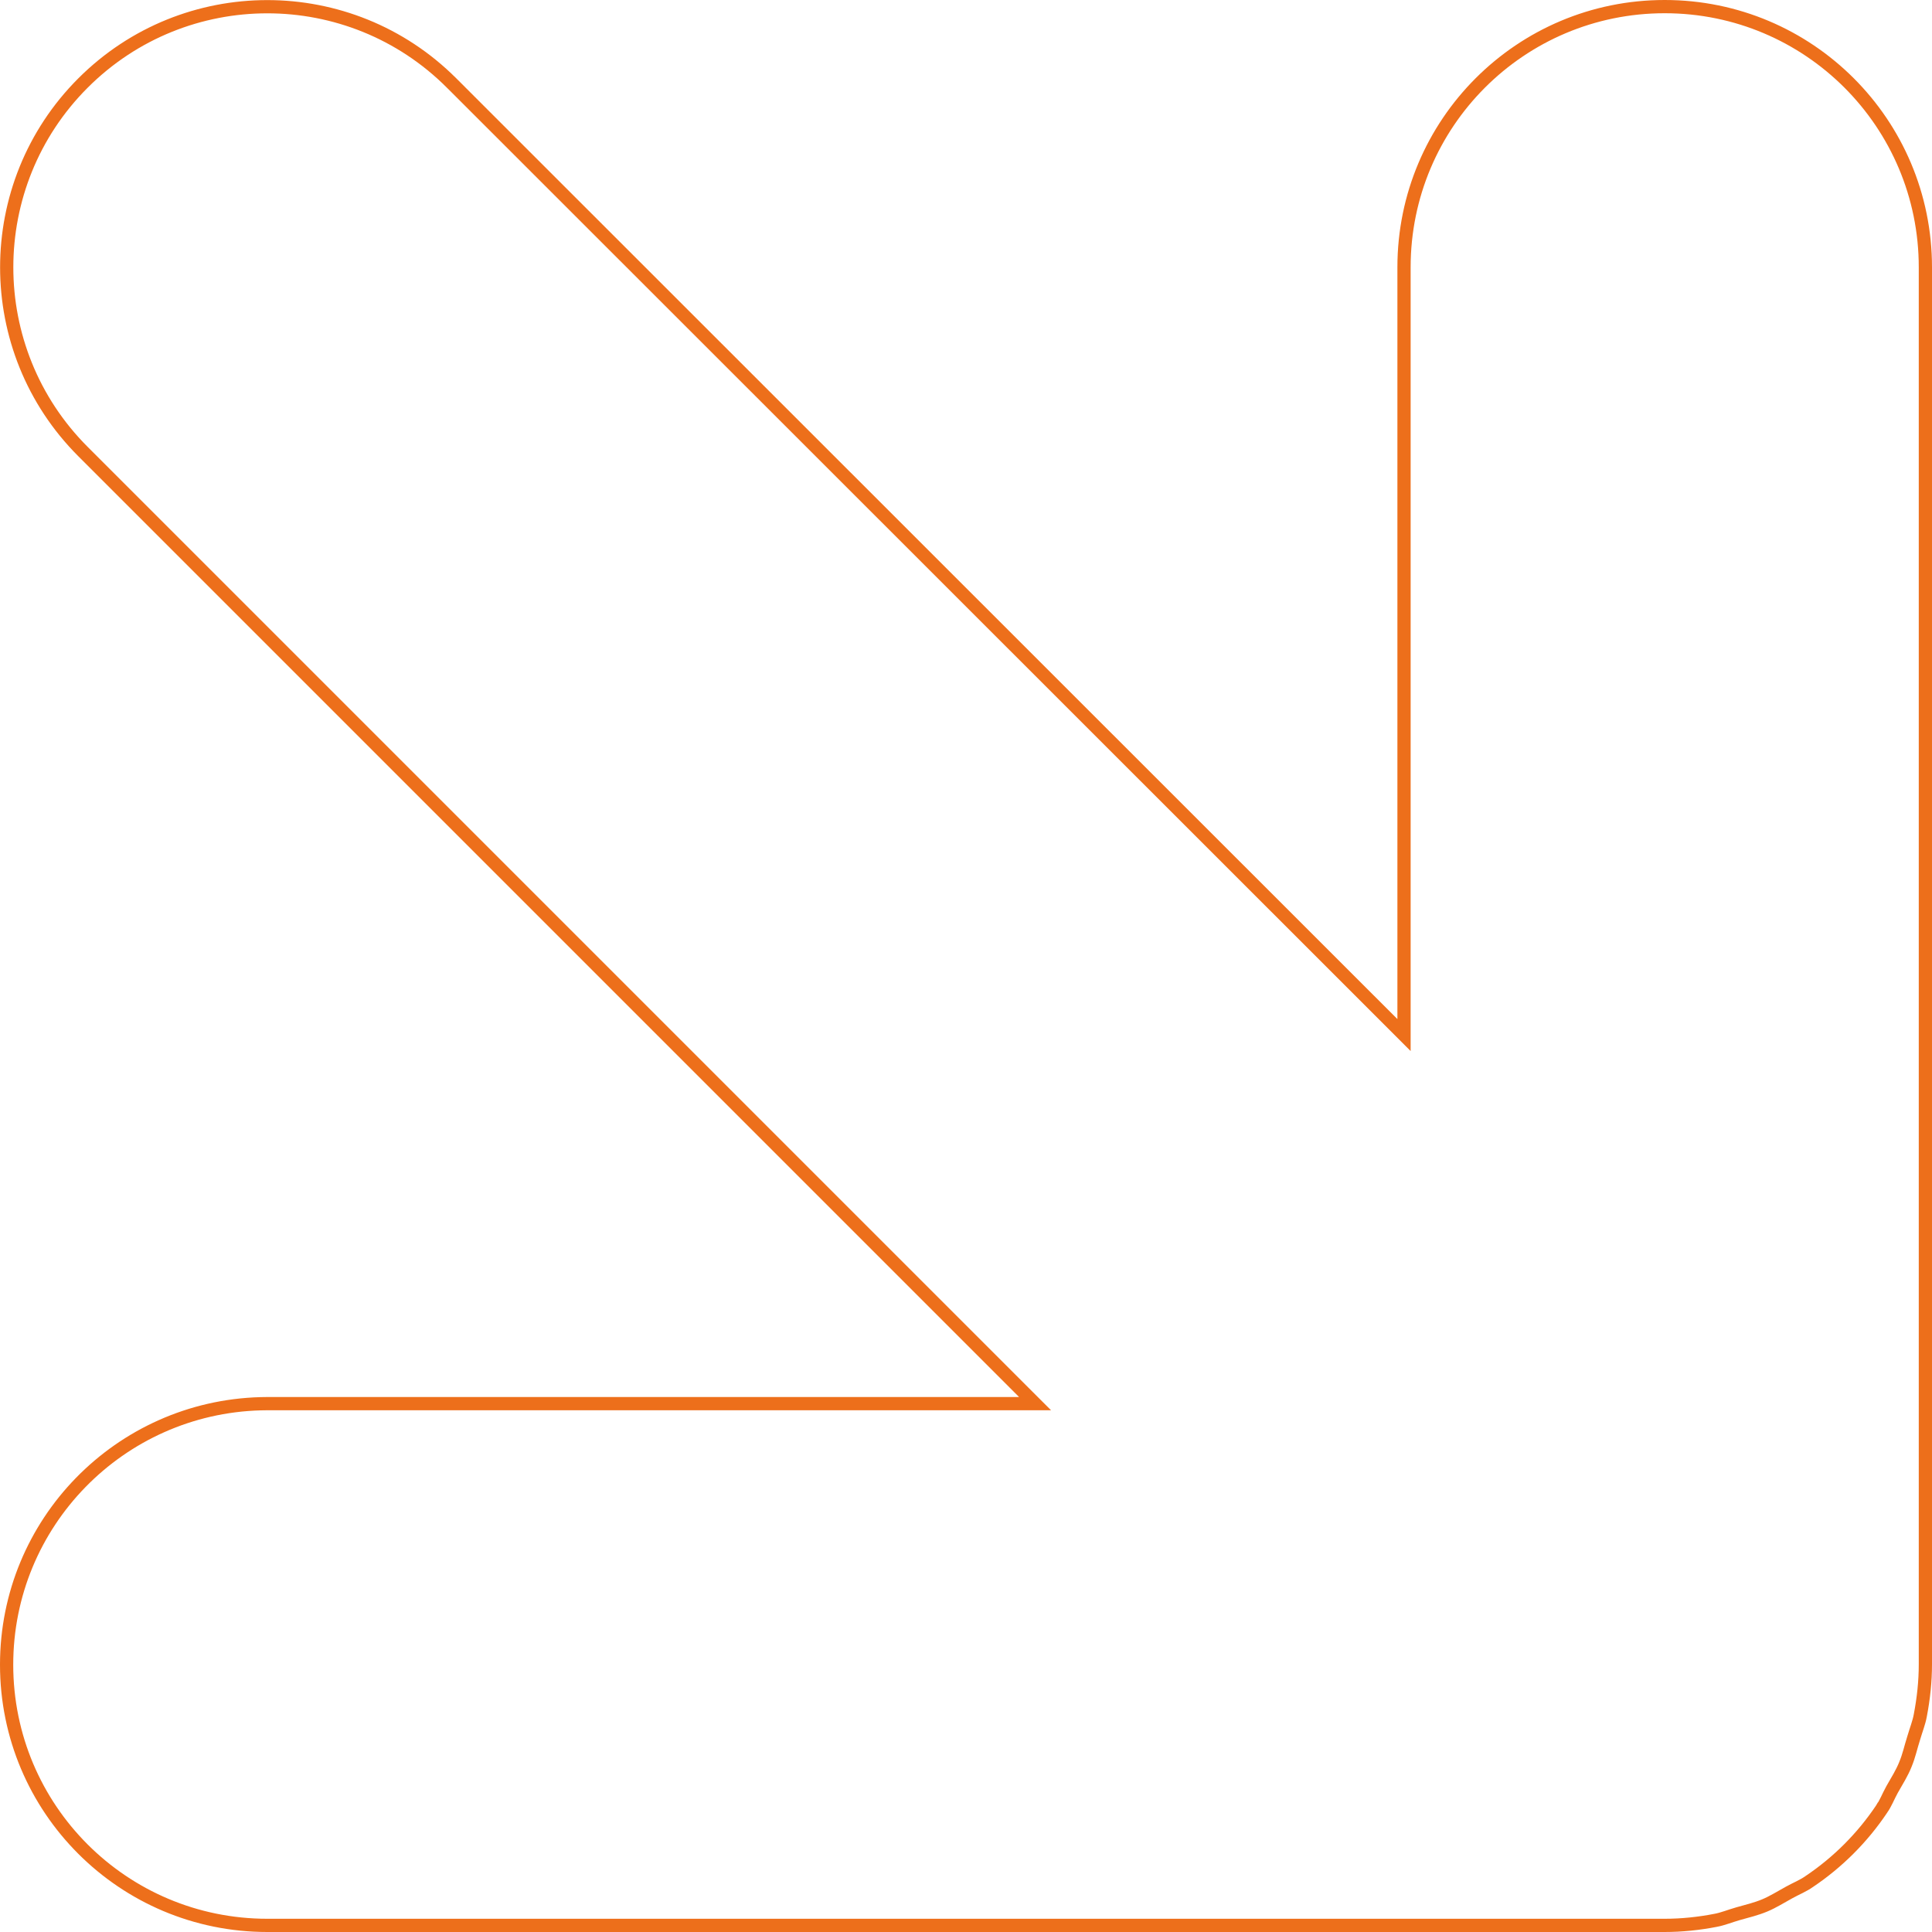 <svg xmlns="http://www.w3.org/2000/svg" width="146" height="146" viewBox="0 0 146 146" fill="none"><path d="M125.8 0.5C136.69 0.5 145.5 9.31 145.5 20.2V125.772C145.5 127.055 145.364 128.342 145.116 129.634L145.115 129.639C145.065 129.915 144.988 130.178 144.899 130.455C144.856 130.589 144.809 130.732 144.761 130.879L144.621 131.33C144.378 132.094 144.265 132.674 143.995 133.323L143.993 133.33C143.729 133.99 143.365 134.559 142.983 135.233L142.981 135.236C142.833 135.503 142.703 135.787 142.585 136.026C142.462 136.276 142.342 136.5 142.197 136.706H142.196L142.19 136.716C140.74 138.878 138.878 140.74 136.716 142.19L136.706 142.197C136.498 142.344 136.264 142.471 136.007 142.602C135.761 142.726 135.474 142.862 135.212 143.008C134.555 143.366 133.993 143.728 133.352 143.995C132.715 144.26 132.058 144.418 131.332 144.621H131.33C131.024 144.709 130.724 144.814 130.457 144.9C130.182 144.99 129.925 145.066 129.662 145.116H129.66C128.399 145.363 127.084 145.5 125.8 145.5H20.2C9.31 145.5 0.5 136.69 0.5 125.8C0.5 115.08 9.037 106.375 19.692 106.08L20.201 106.072H78.219L77.365 105.219L6.273 34.126C-1.415 26.438 -1.415 13.962 6.273 6.273C13.962 -1.415 26.438 -1.415 34.126 6.273H34.127L105.247 77.365L106.101 78.219V20.2C106.101 9.31 114.91 0.5 125.8 0.5Z" stroke="#ED6F1B"></path></svg>